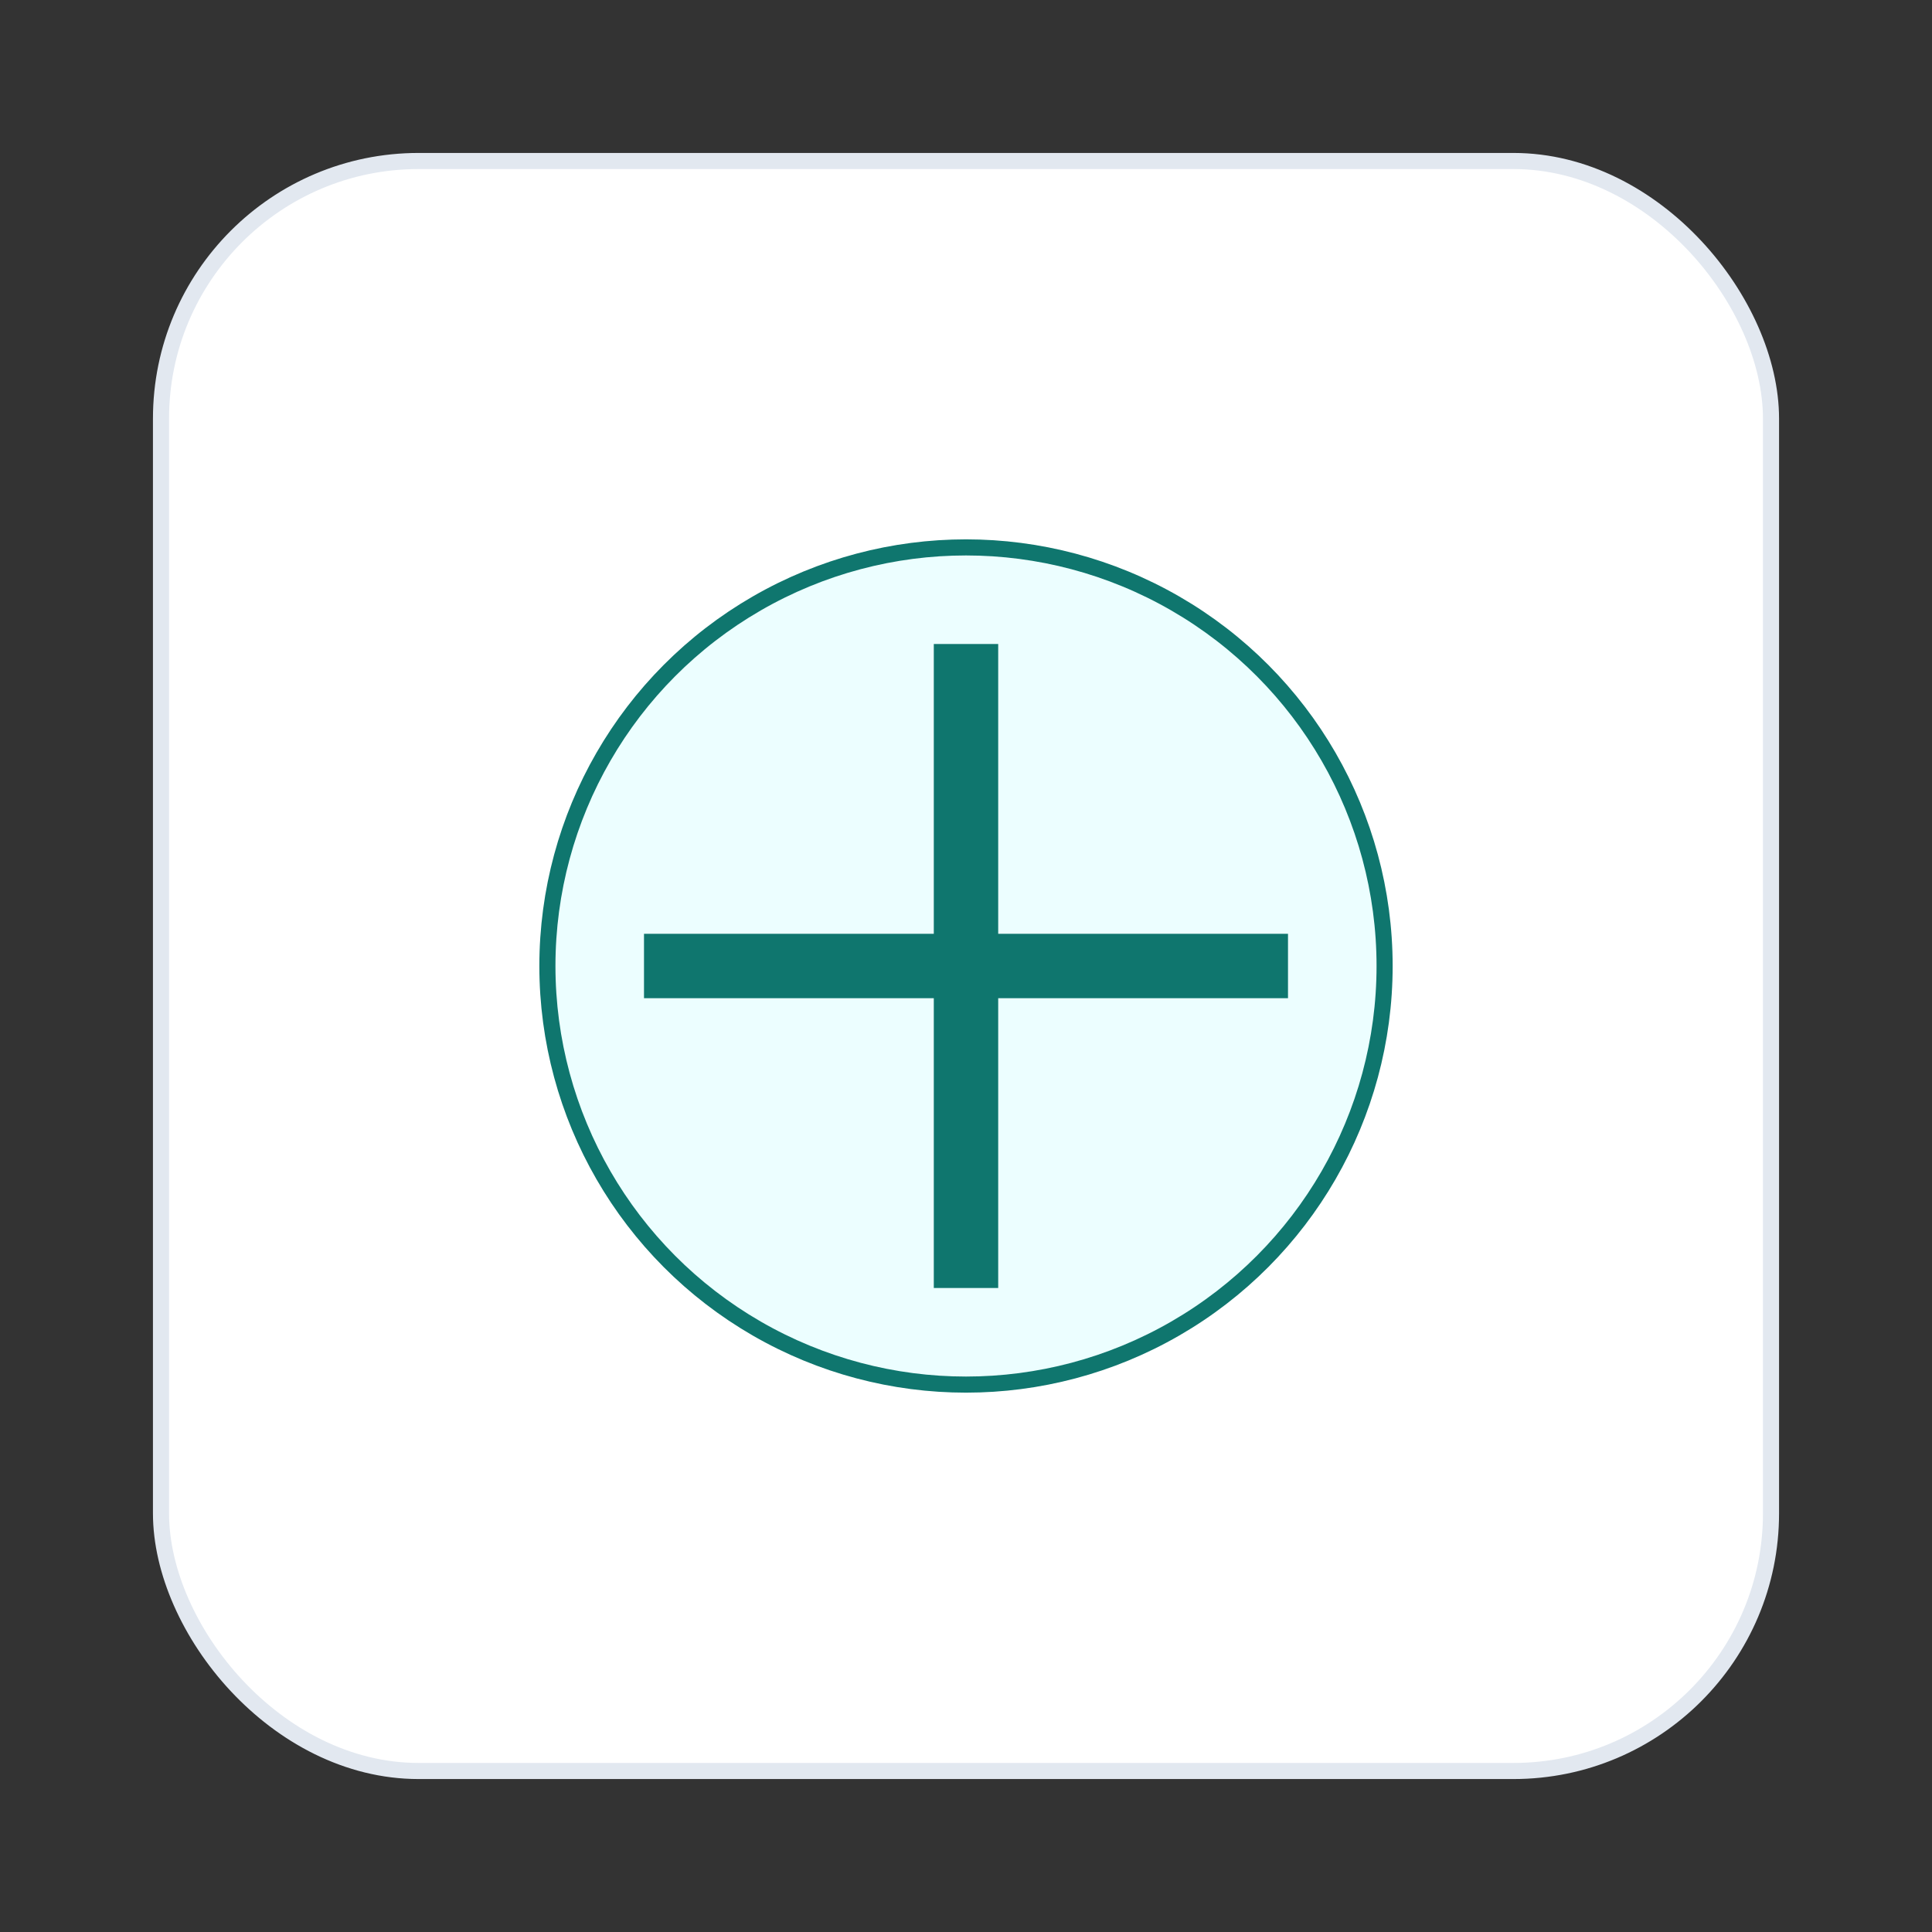 <svg xmlns="http://www.w3.org/2000/svg" width="120" height="120" viewBox="0 0 120 120" aria-label="设计">
  <rect x="0" y="0" width="120" height="120" fill="#333333" stroke="none"/>
  <rect x="10" y="10" width="100" height="100" rx="16" fill="#fff" stroke="#e2e8f0"/>
  <circle cx="60" cy="60" r="26" fill="#ecfeff" stroke="#0f766e"/>
  <path d="M60 40v40M40 60h40" stroke="#0f766e" stroke-width="4"/>
</svg>